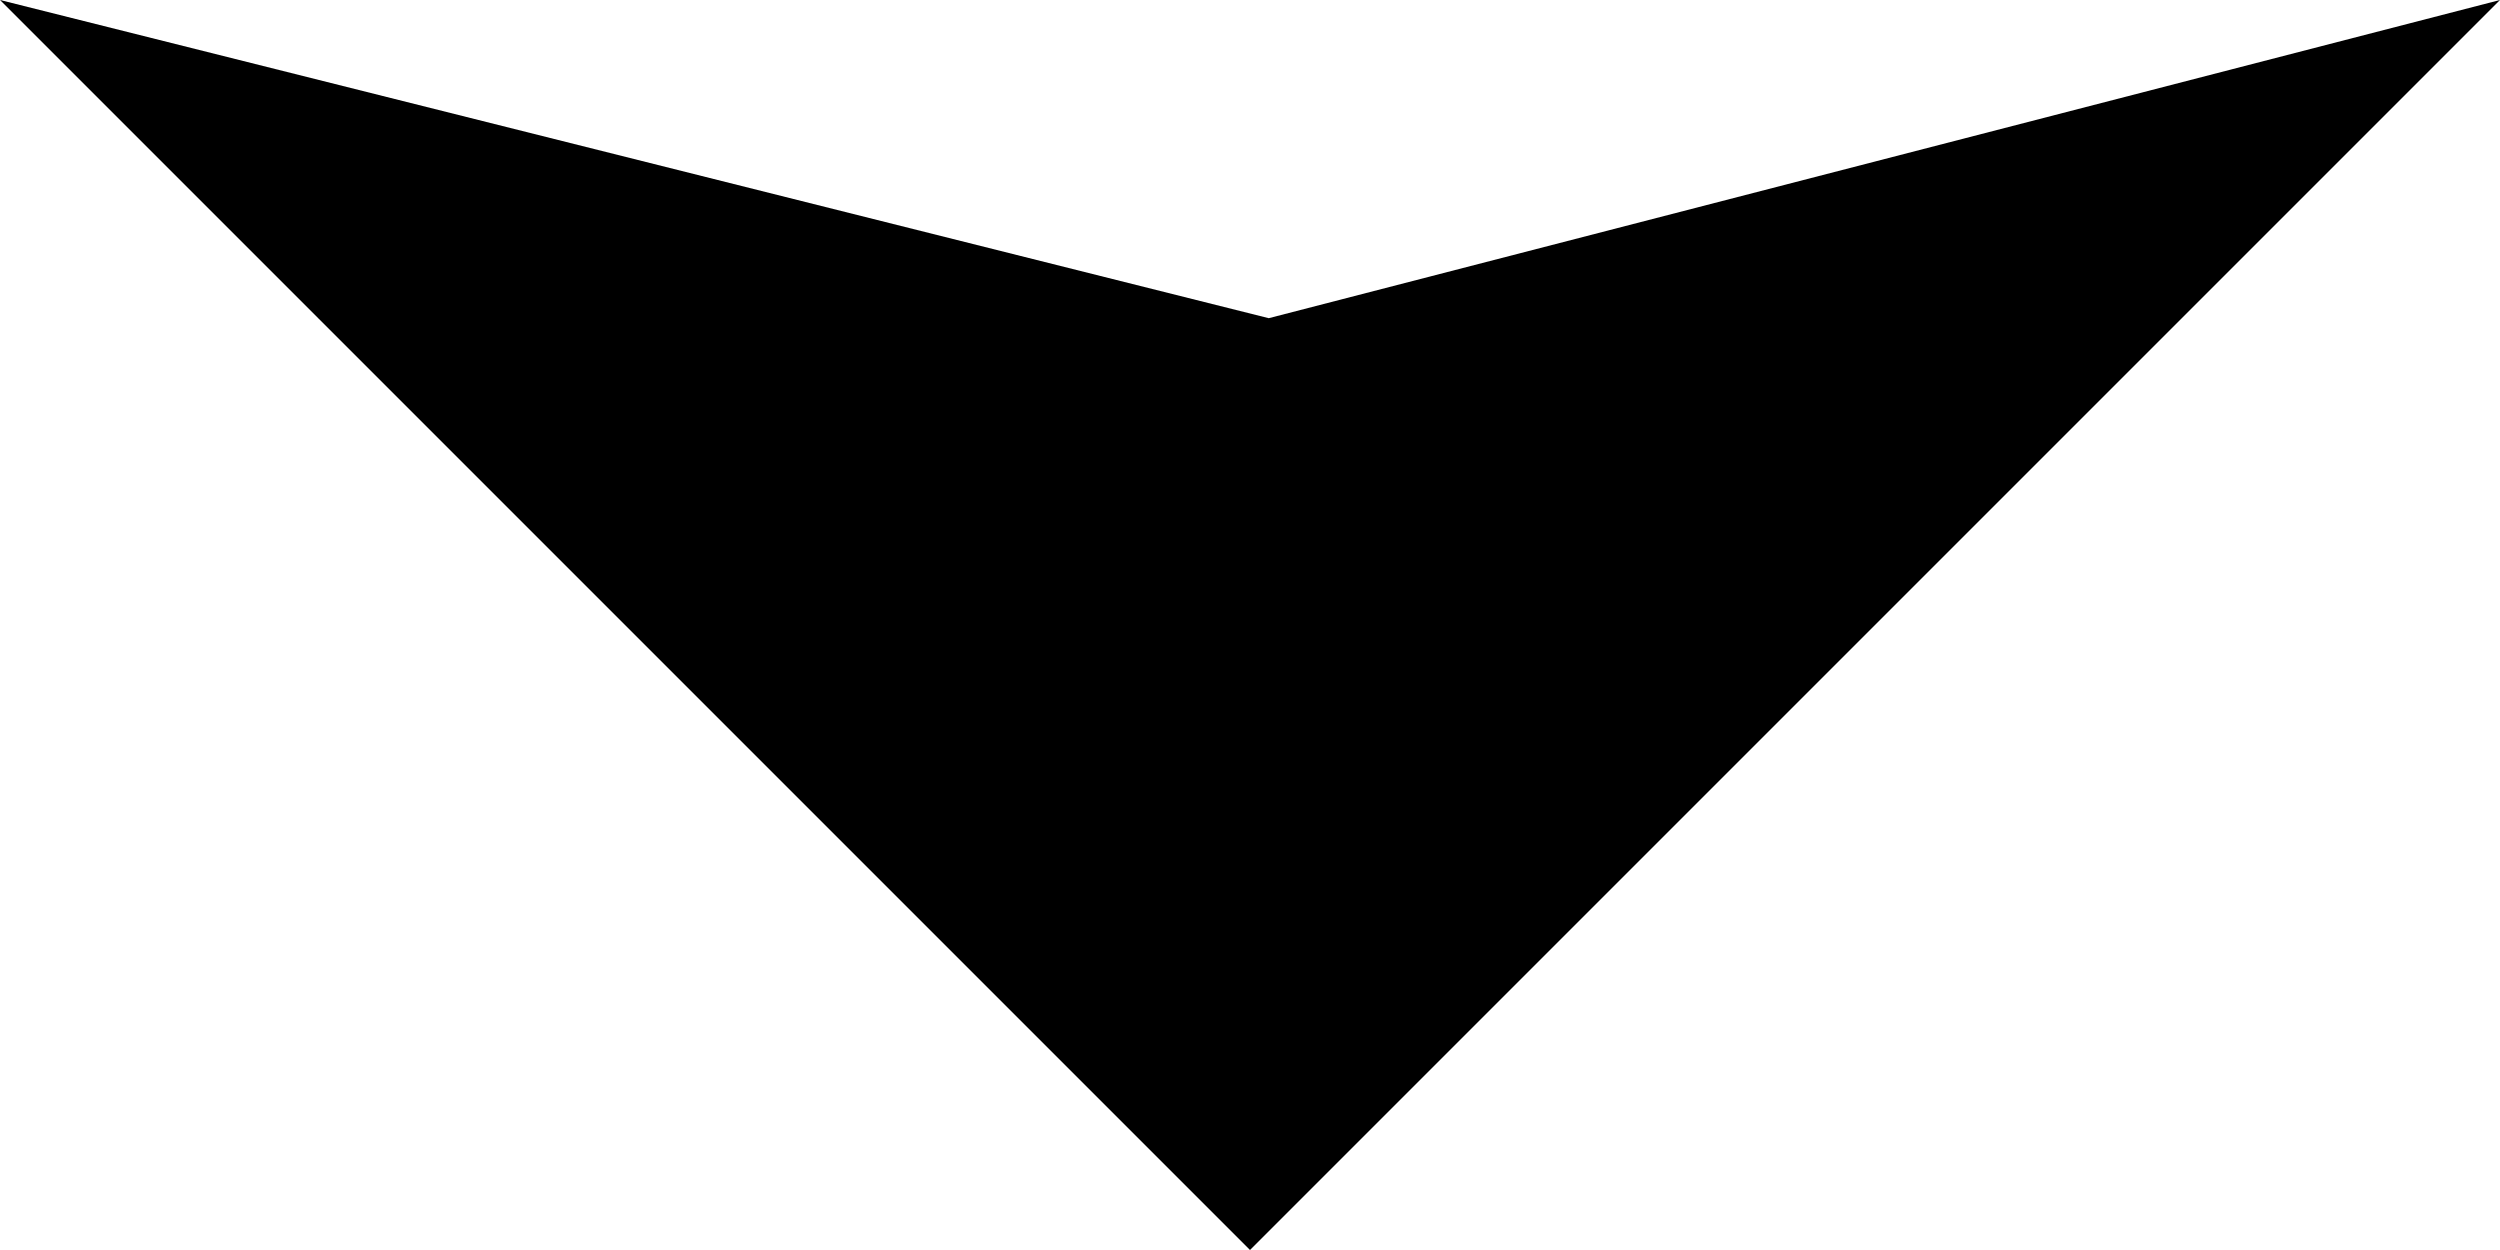 <svg xmlns="http://www.w3.org/2000/svg" width="40" height="20" viewBox="0 0 40 20">
  <path id="パス_1530" data-name="パス 1530" d="M568.536,220l-20-20,5.091,19.7L548.536,240Z" transform="translate(240 -548.536) rotate(90)"/>
</svg>

